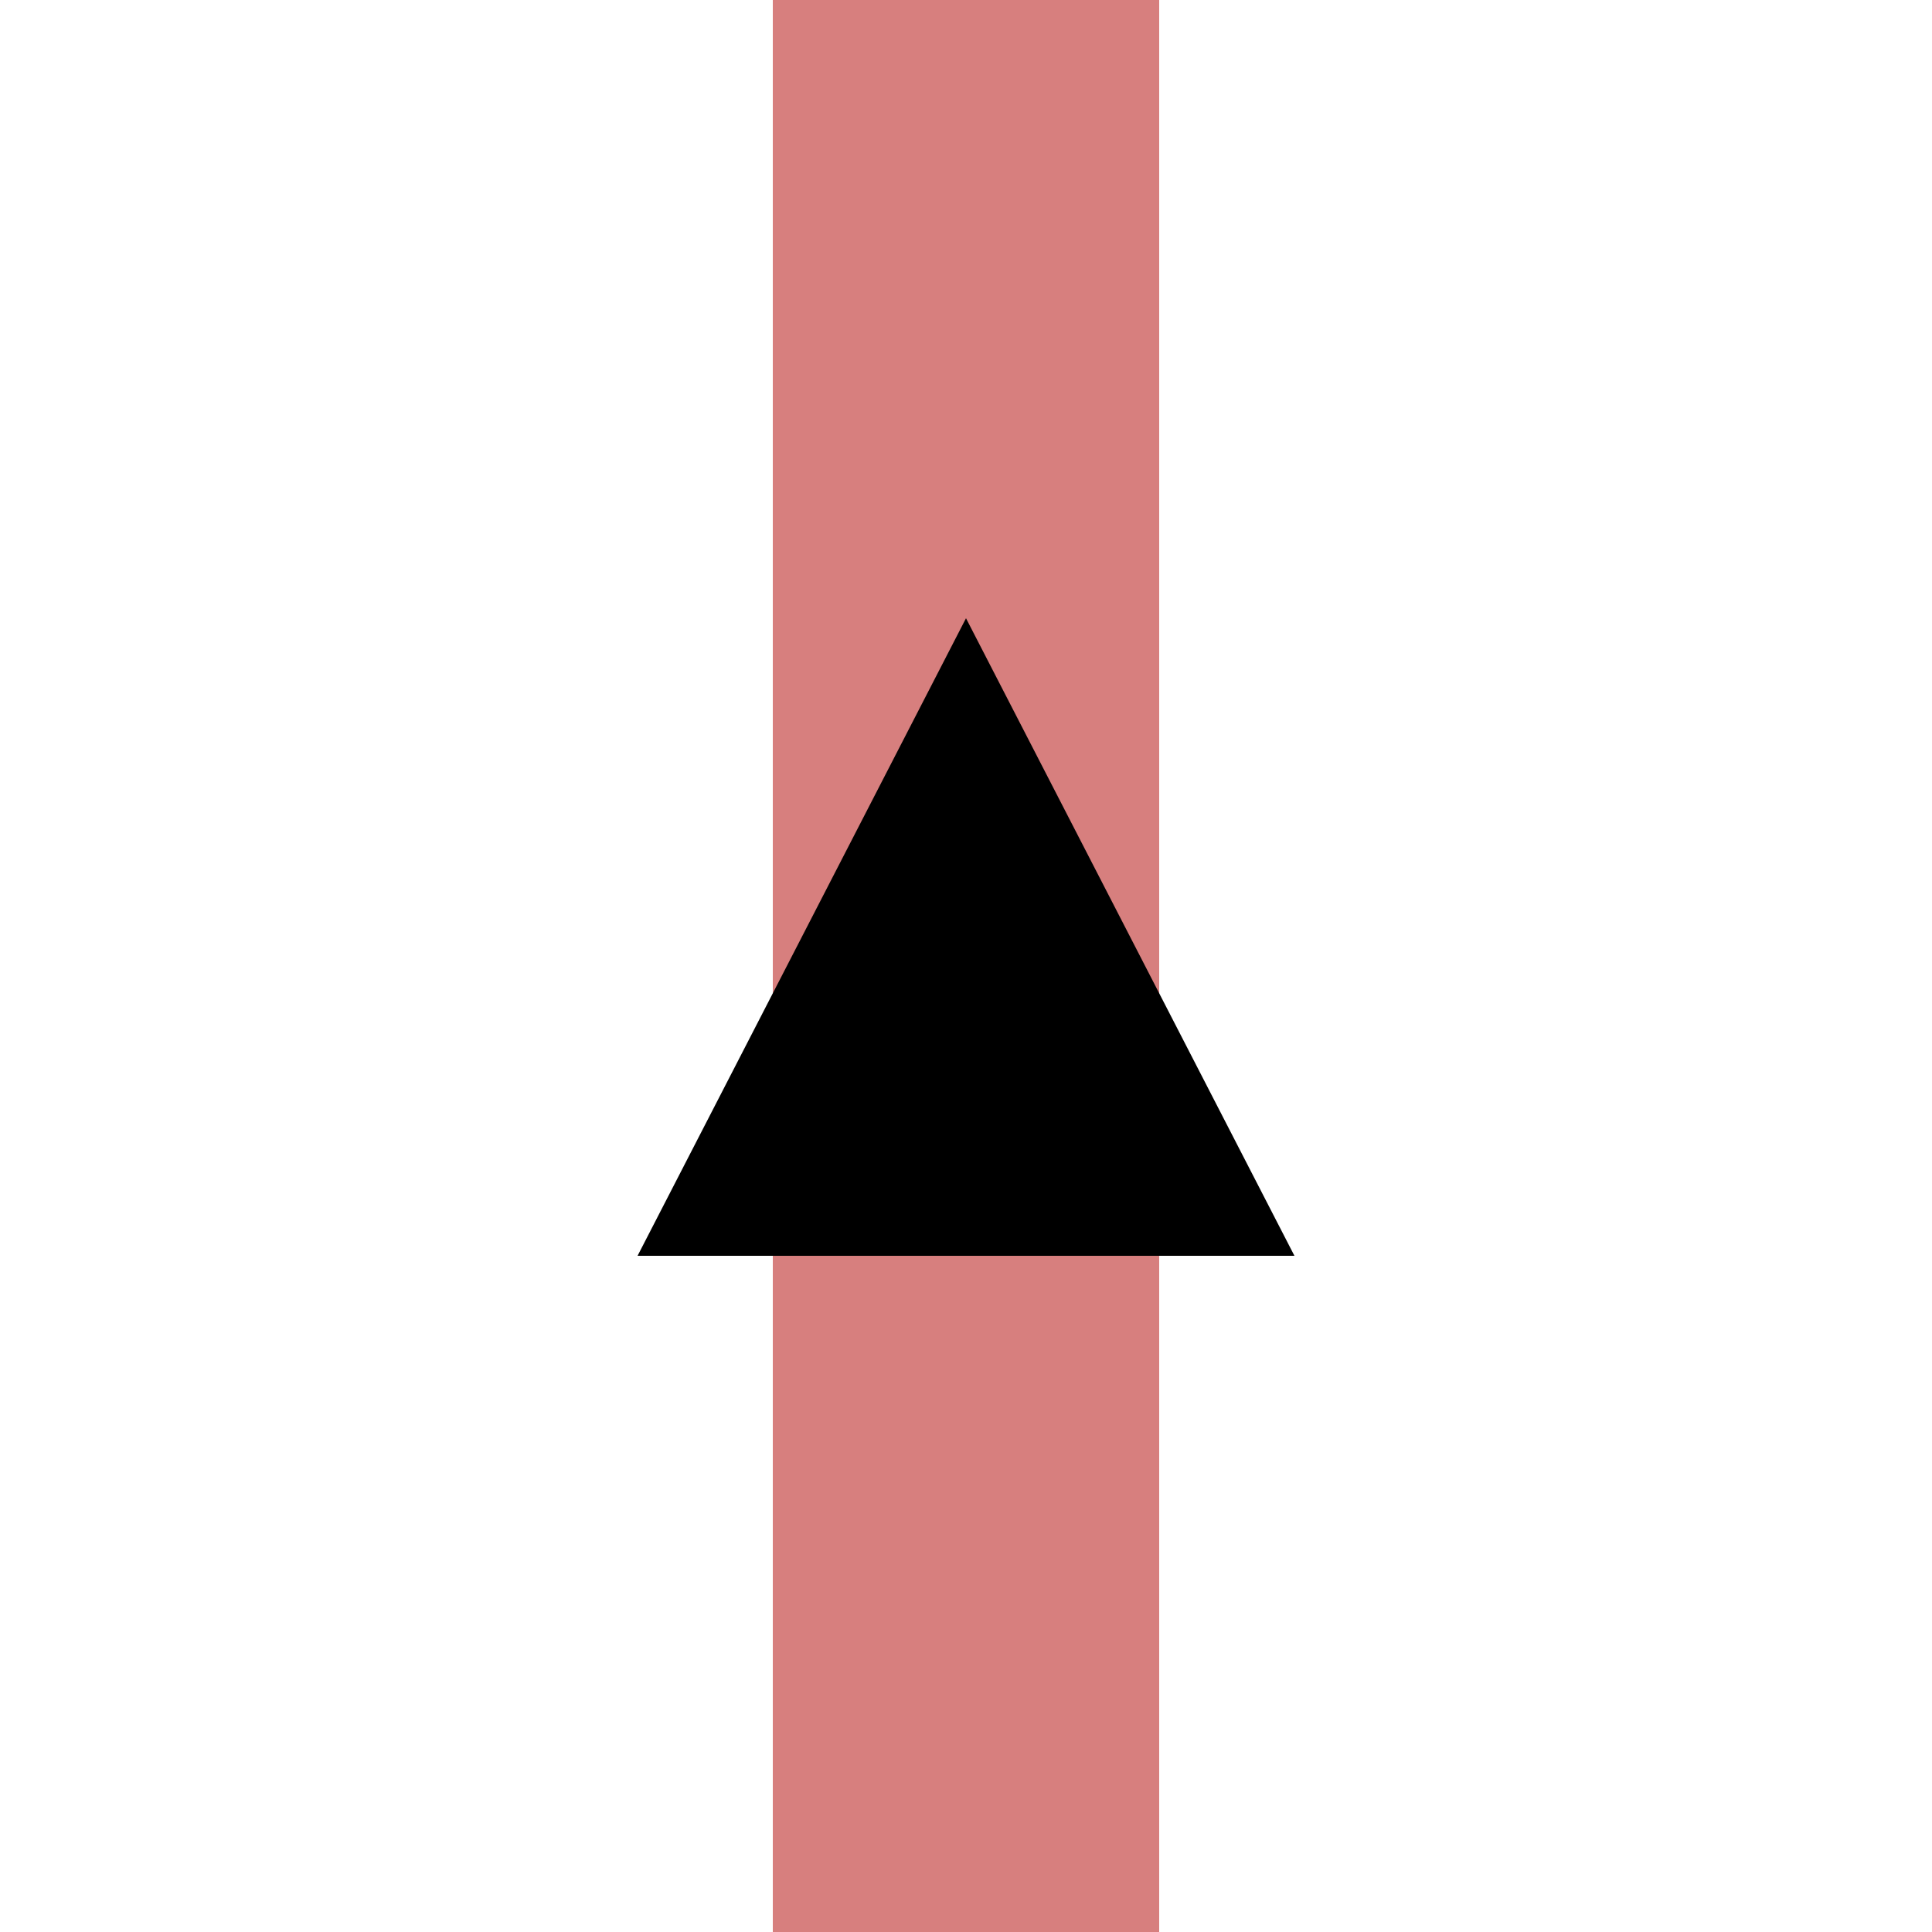 ﻿<?xml version="1.0" encoding="UTF-8" standalone="no"?>
<!-- Created by Erik Baas for Wikipedia -->
<svg width="500" height="500" xmlns="http://www.w3.org/2000/svg">
<path d="M 250,0 V 500" stroke-width="100" stroke="#d77f7e" />
<polygon fill="#000" points="250,160 165,325 335,325" />
</svg>
